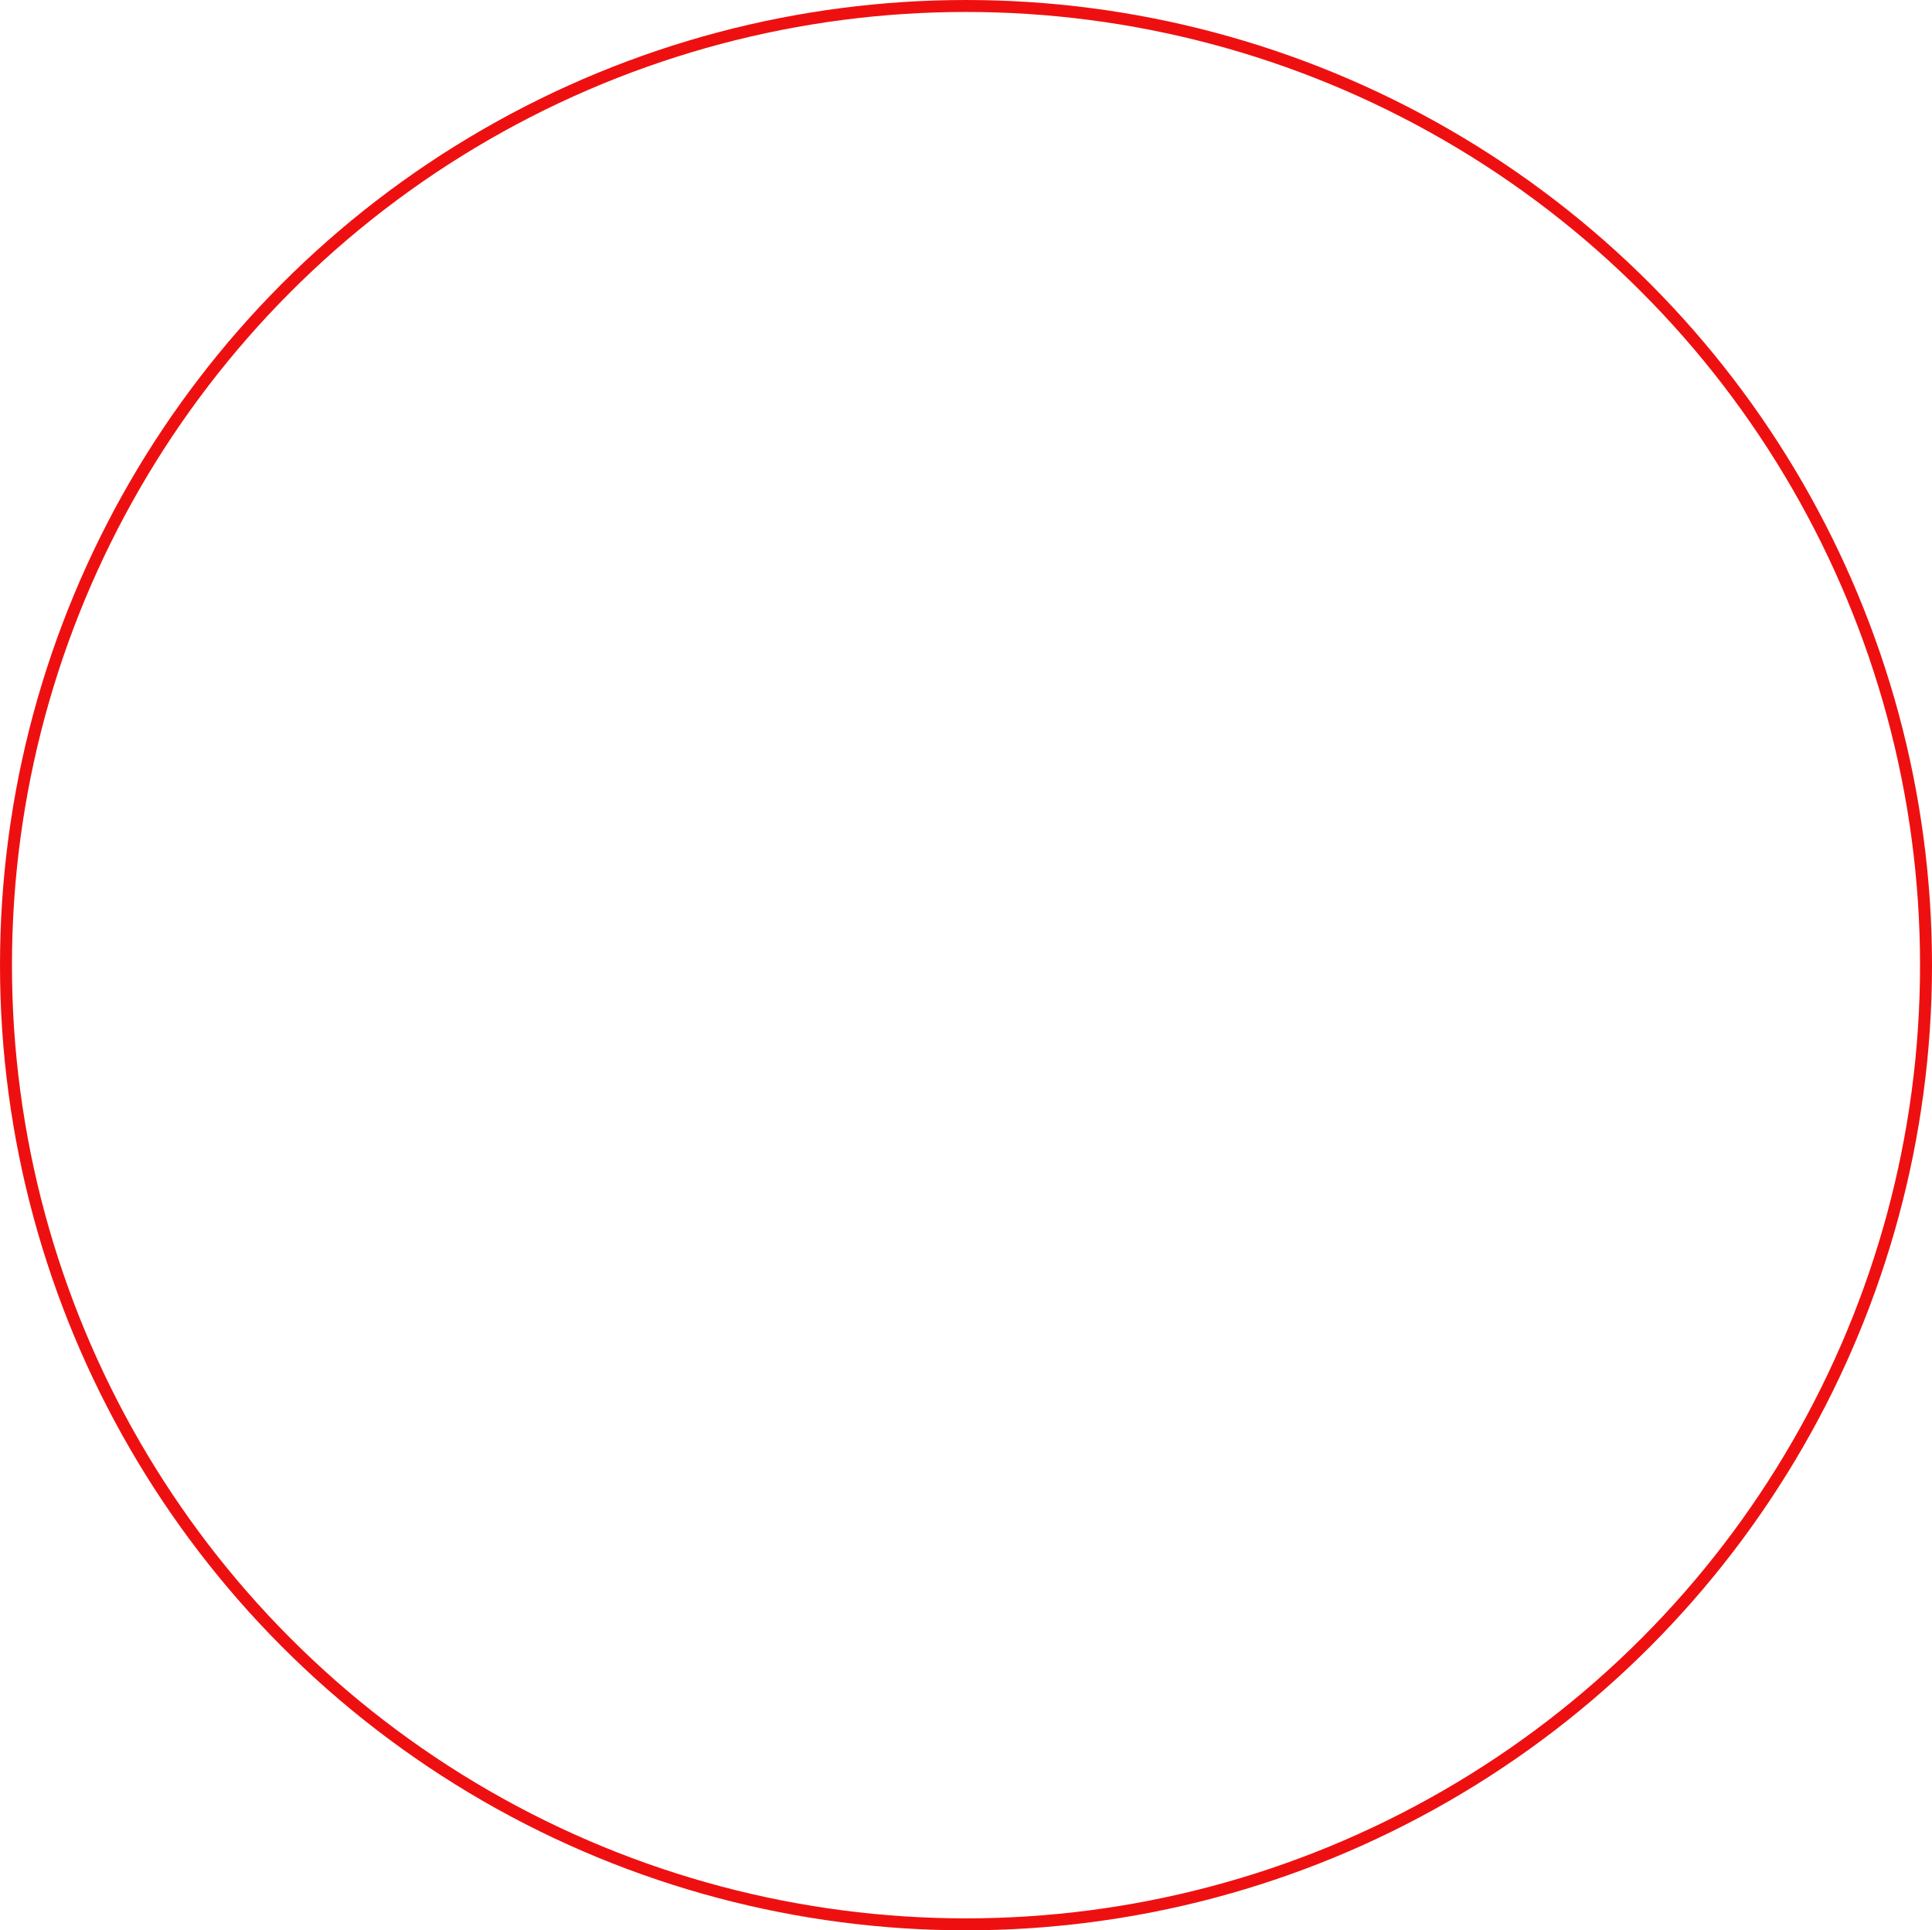 <svg xmlns="http://www.w3.org/2000/svg" width="969" height="968" viewBox="0 0 969 968">
  <g id="Elipse_1" data-name="Elipse 1" fill="none" stroke="#ee1010" stroke-width="6">
    <ellipse cx="484.5" cy="484" rx="484.5" ry="484" stroke="none"/>
    <ellipse cx="484.5" cy="484" rx="481.5" ry="481" fill="none"/>
  </g>
</svg>
